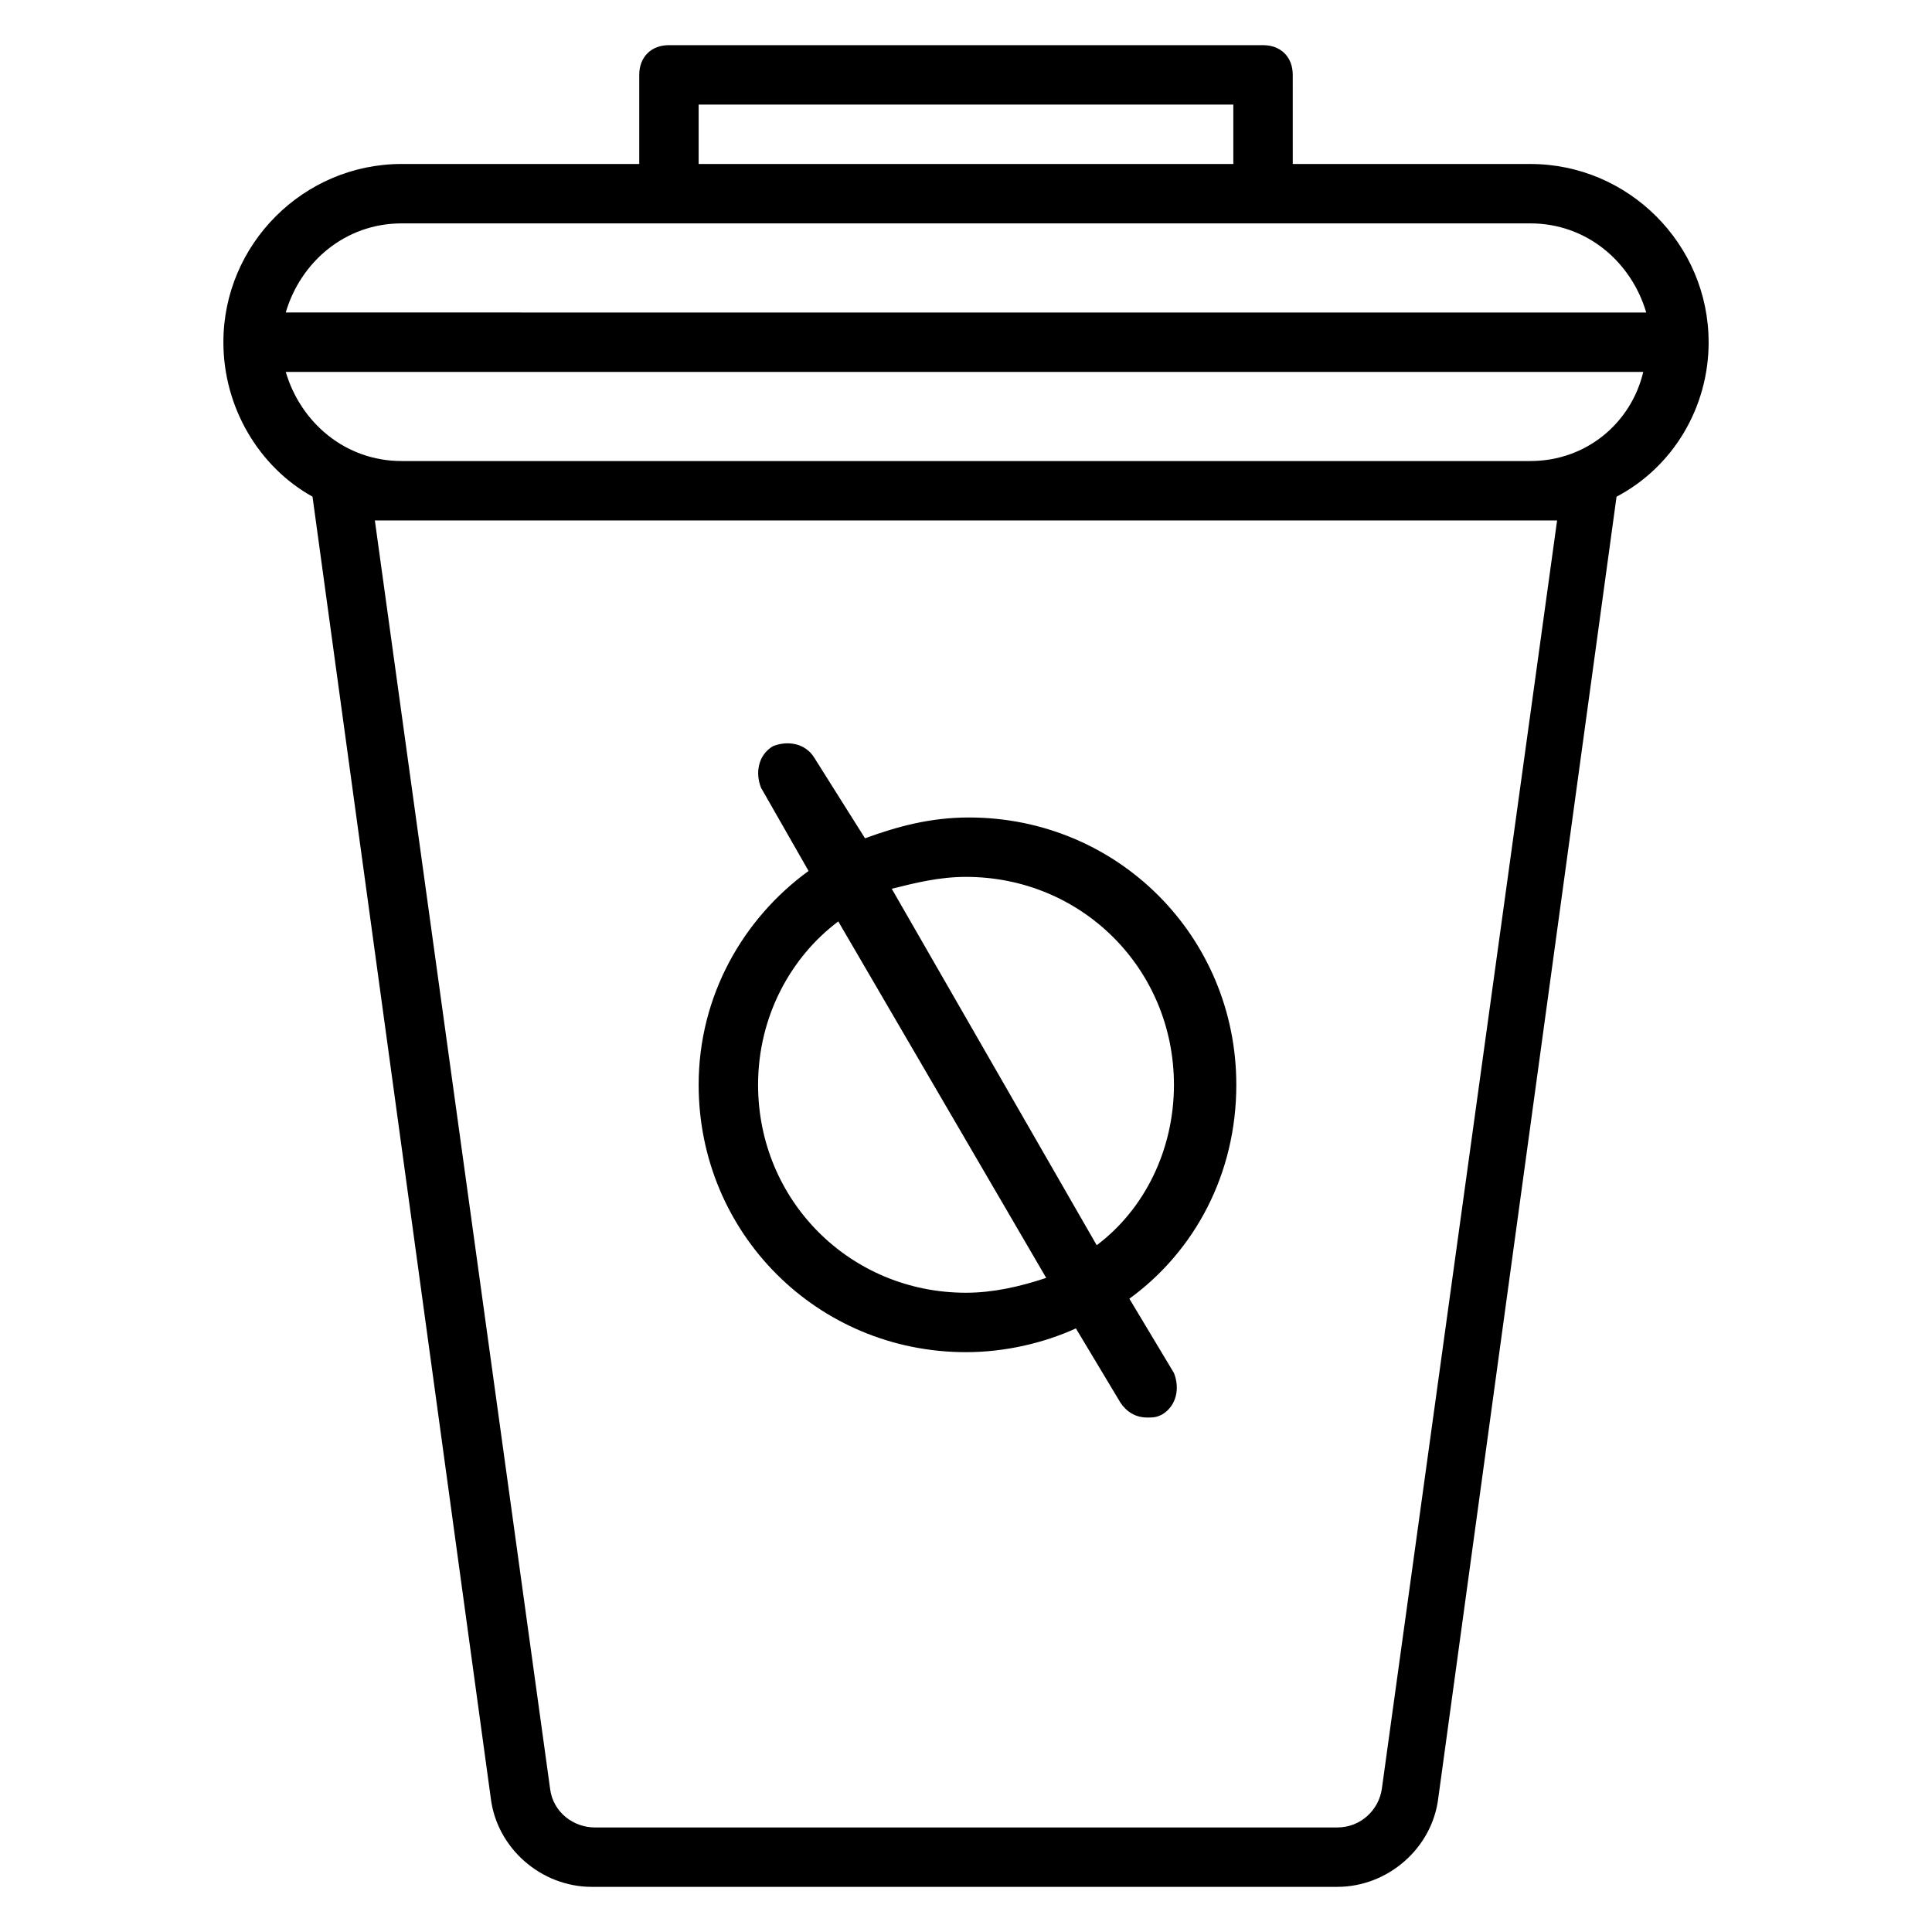 <?xml version="1.0" encoding="UTF-8"?>
<!-- Uploaded to: SVG Repo, www.svgrepo.com, Generator: SVG Repo Mixer Tools -->
<svg fill="#000000" width="800px" height="800px" version="1.1" viewBox="144 144 512 512" xmlns="http://www.w3.org/2000/svg">
 <g>
  <path d="m596.8 234.69c0-25.977-21.254-47.23-47.23-47.23h-62.977l-0.004-23.621c0-4.723-3.148-7.871-7.871-7.871h-157.44c-4.723 0-7.871 3.148-7.871 7.871v23.617h-62.977c-25.977 0-47.23 21.254-47.23 47.23 0 17.32 9.445 33.062 23.617 40.934l47.23 344.8c1.574 13.383 13.383 23.617 26.766 23.617h197.59c13.383 0 25.191-10.234 26.766-23.617l47.23-344.79c14.957-7.871 24.406-23.617 24.406-40.934zm-47.234 31.488h-299.14c-14.957 0-26.766-10.234-30.699-23.617h359.75c-3.148 13.383-14.957 23.617-29.914 23.617zm-220.42-94.465h141.7v15.742h-141.7zm-78.719 31.488h299.14c14.957 0 26.766 10.234 30.699 23.617l-360.54-0.004c3.934-13.383 15.742-23.613 30.699-23.613zm306.22 78.719-46.445 336.14c-0.789 5.512-5.512 10.234-11.809 10.234h-196.8c-5.512 0-11.02-3.938-11.809-10.234l-46.445-336.14z"/>
  <path d="m329.15 431.49c0 39.359 31.488 70.848 70.848 70.848 10.234 0 20.469-2.363 29.125-6.297l11.809 19.68c1.574 2.363 3.938 3.938 7.086 3.938 1.574 0 2.363 0 3.938-0.789 3.938-2.363 4.723-7.086 3.148-11.02l-11.809-19.68c17.32-12.594 28.34-33.062 28.34-56.68 0-39.359-31.488-70.848-70.848-70.848-10.234 0-18.895 2.363-27.551 5.512l-13.383-21.258c-2.363-3.938-7.086-4.723-11.02-3.148-3.938 2.363-4.723 7.086-3.148 11.02l12.594 22.043c-17.32 12.594-29.129 33.062-29.129 56.68zm70.852-55.105c30.699 0 55.105 24.402 55.105 55.105 0 17.32-7.871 33.062-20.469 42.508l-54.316-94.465c6.297-1.574 12.594-3.148 19.68-3.148zm21.254 106.27c-7.086 2.359-14.172 3.934-21.254 3.934-30.699 0-55.105-24.402-55.105-55.105 0-18.105 8.66-33.852 21.254-43.297z"/>
 </g>
</svg>
